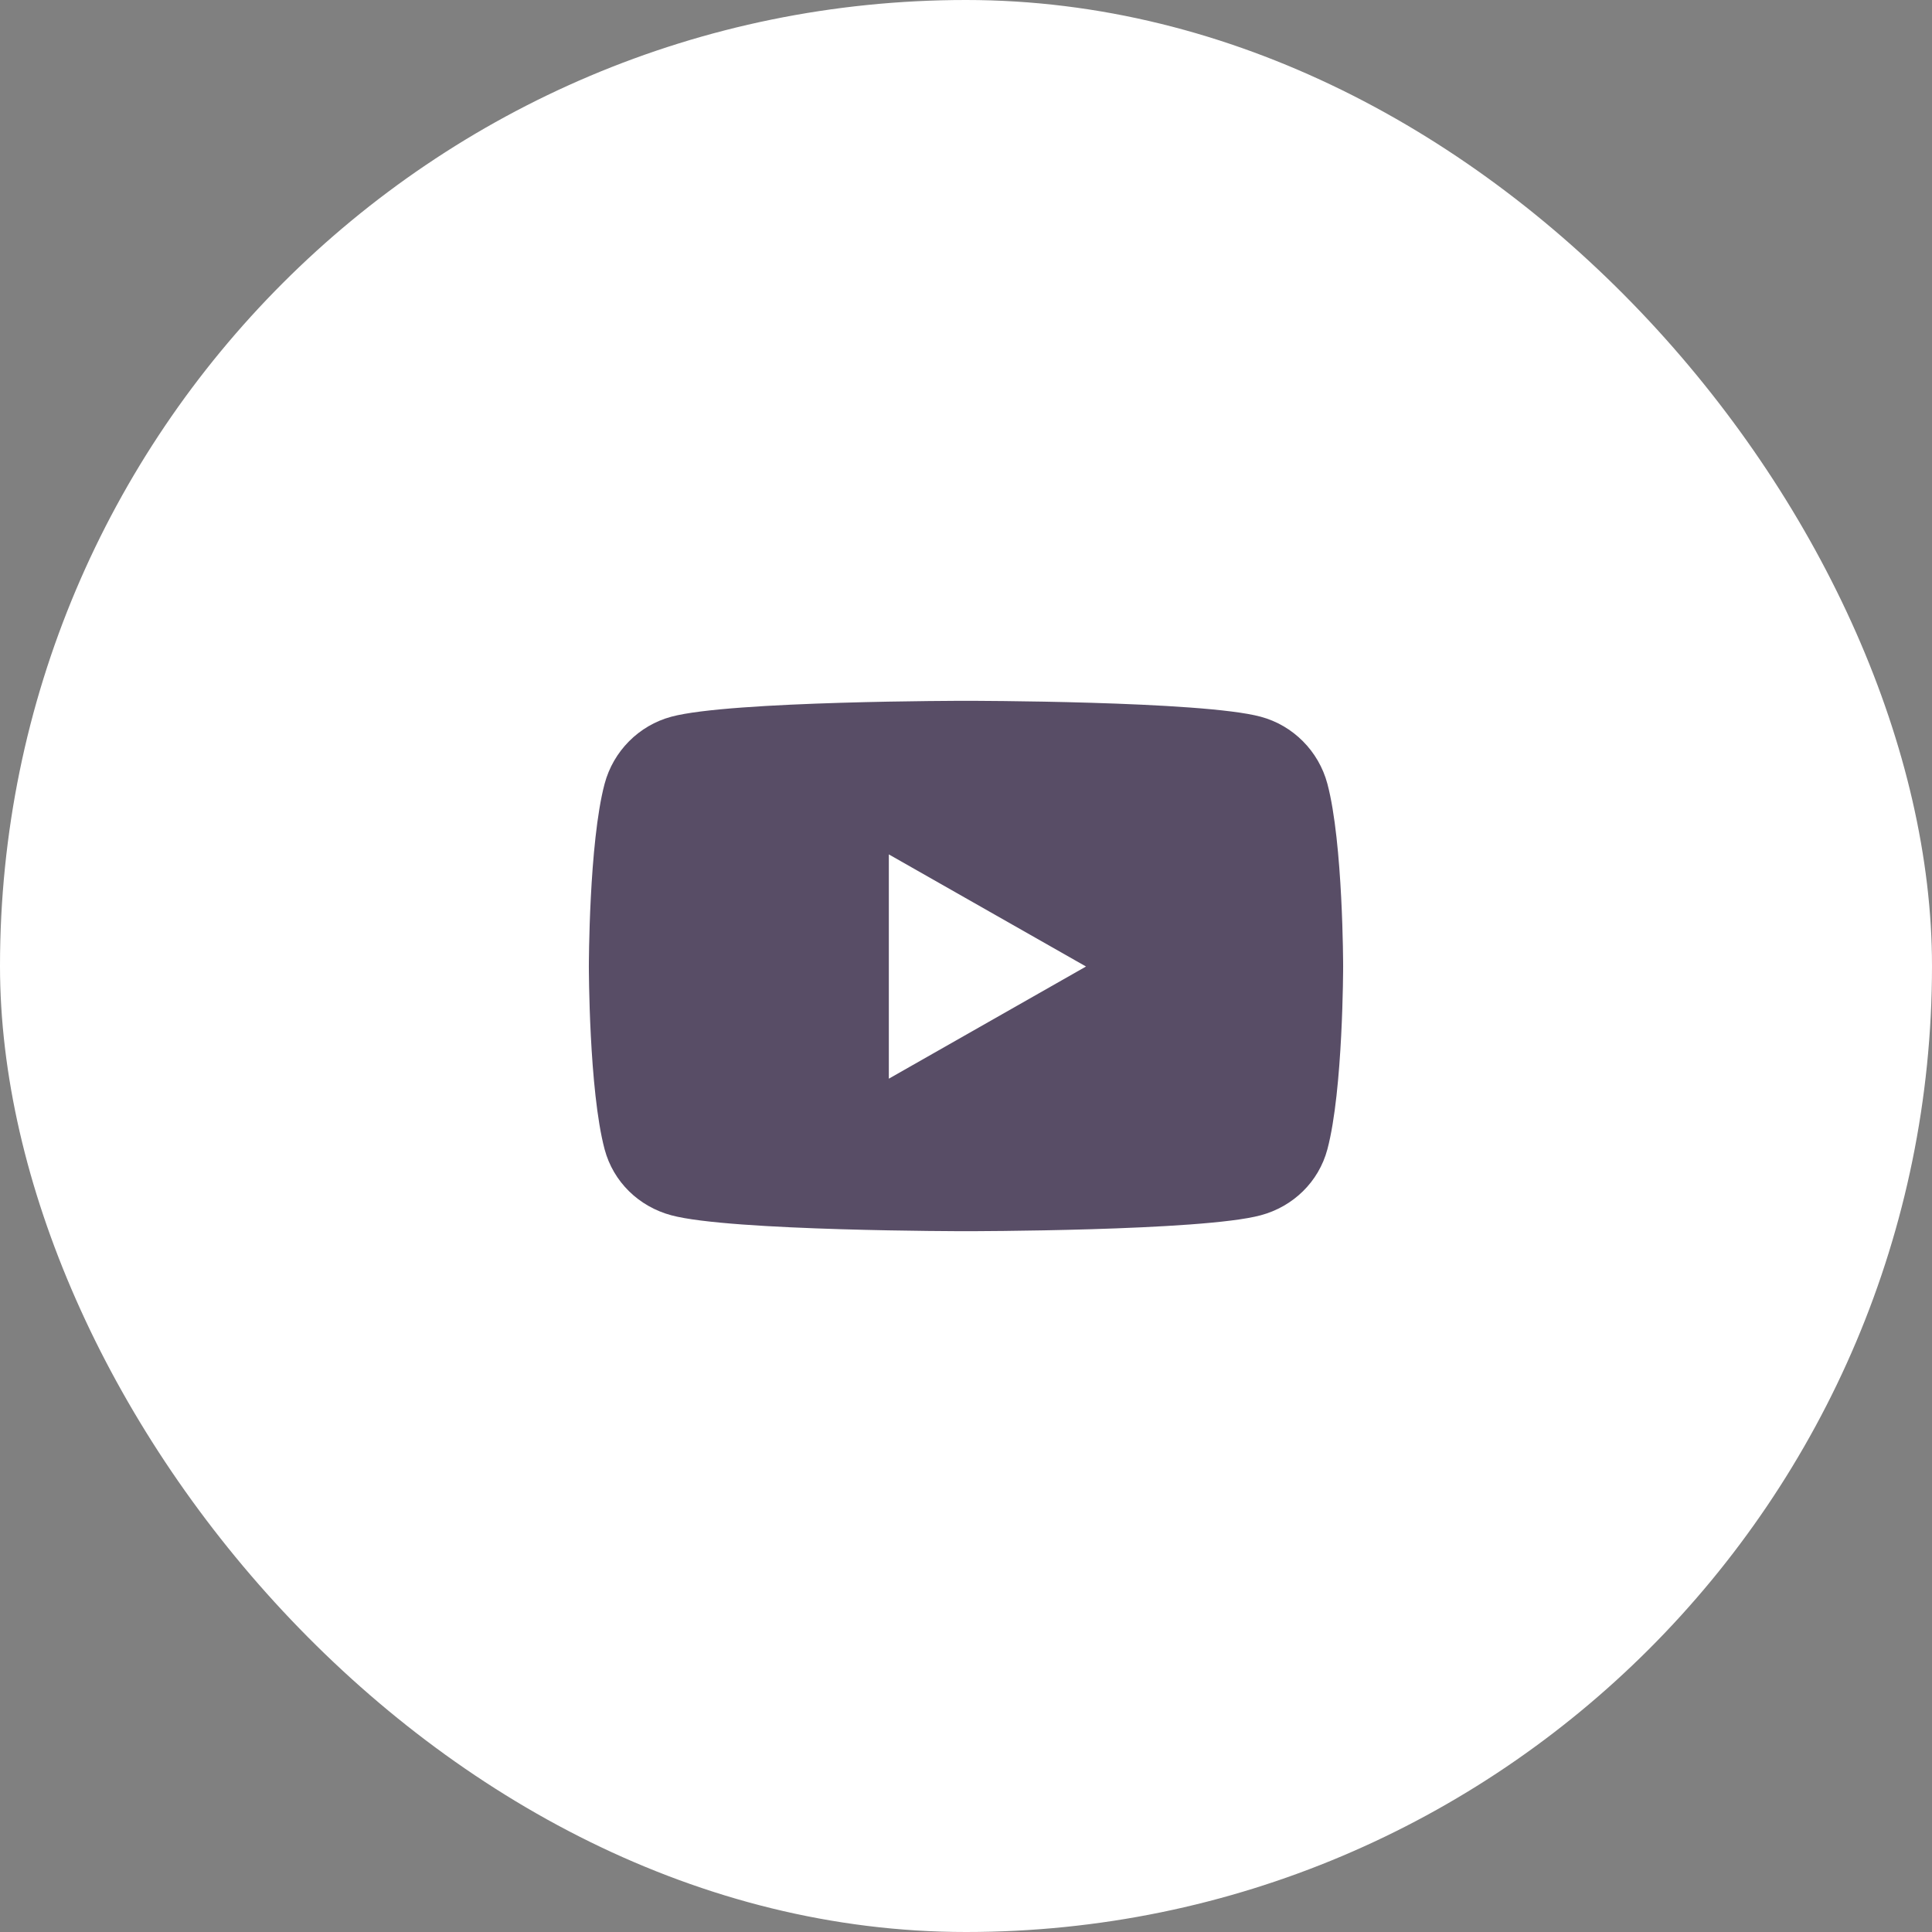 <?xml version="1.0" encoding="utf-8"?>
<svg xmlns="http://www.w3.org/2000/svg" fill="none" height="100%" overflow="visible" preserveAspectRatio="none" style="display: block;" viewBox="0 0 34 34" width="100%">
<rect x="0" y="0" width="34" height="34" fill="#808080" stroke="none"/>
<g id="Link">
<rect fill="white" height="34" rx="17" width="34"/>
<g id="Icon Container">
<g id="Icon">
<path d="M23.36 13.794C23.207 13.219 22.757 12.766 22.186 12.613C21.151 12.333 17 12.333 17 12.333C17 12.333 12.849 12.333 11.814 12.613C11.243 12.766 10.793 13.219 10.64 13.794C10.363 14.836 10.363 17.009 10.363 17.009C10.363 17.009 10.363 19.183 10.64 20.225C10.793 20.8 11.243 21.234 11.814 21.387C12.849 21.667 17 21.667 17 21.667C17 21.667 21.151 21.667 22.186 21.387C22.757 21.234 23.207 20.8 23.36 20.225C23.637 19.183 23.637 17.009 23.637 17.009C23.637 17.009 23.637 14.836 23.36 13.794ZM15.642 18.983V15.036L19.112 17.009L15.642 18.983Z" fill="#584D66" id="Vector"/>
</g>
</g>
</g>
</svg>